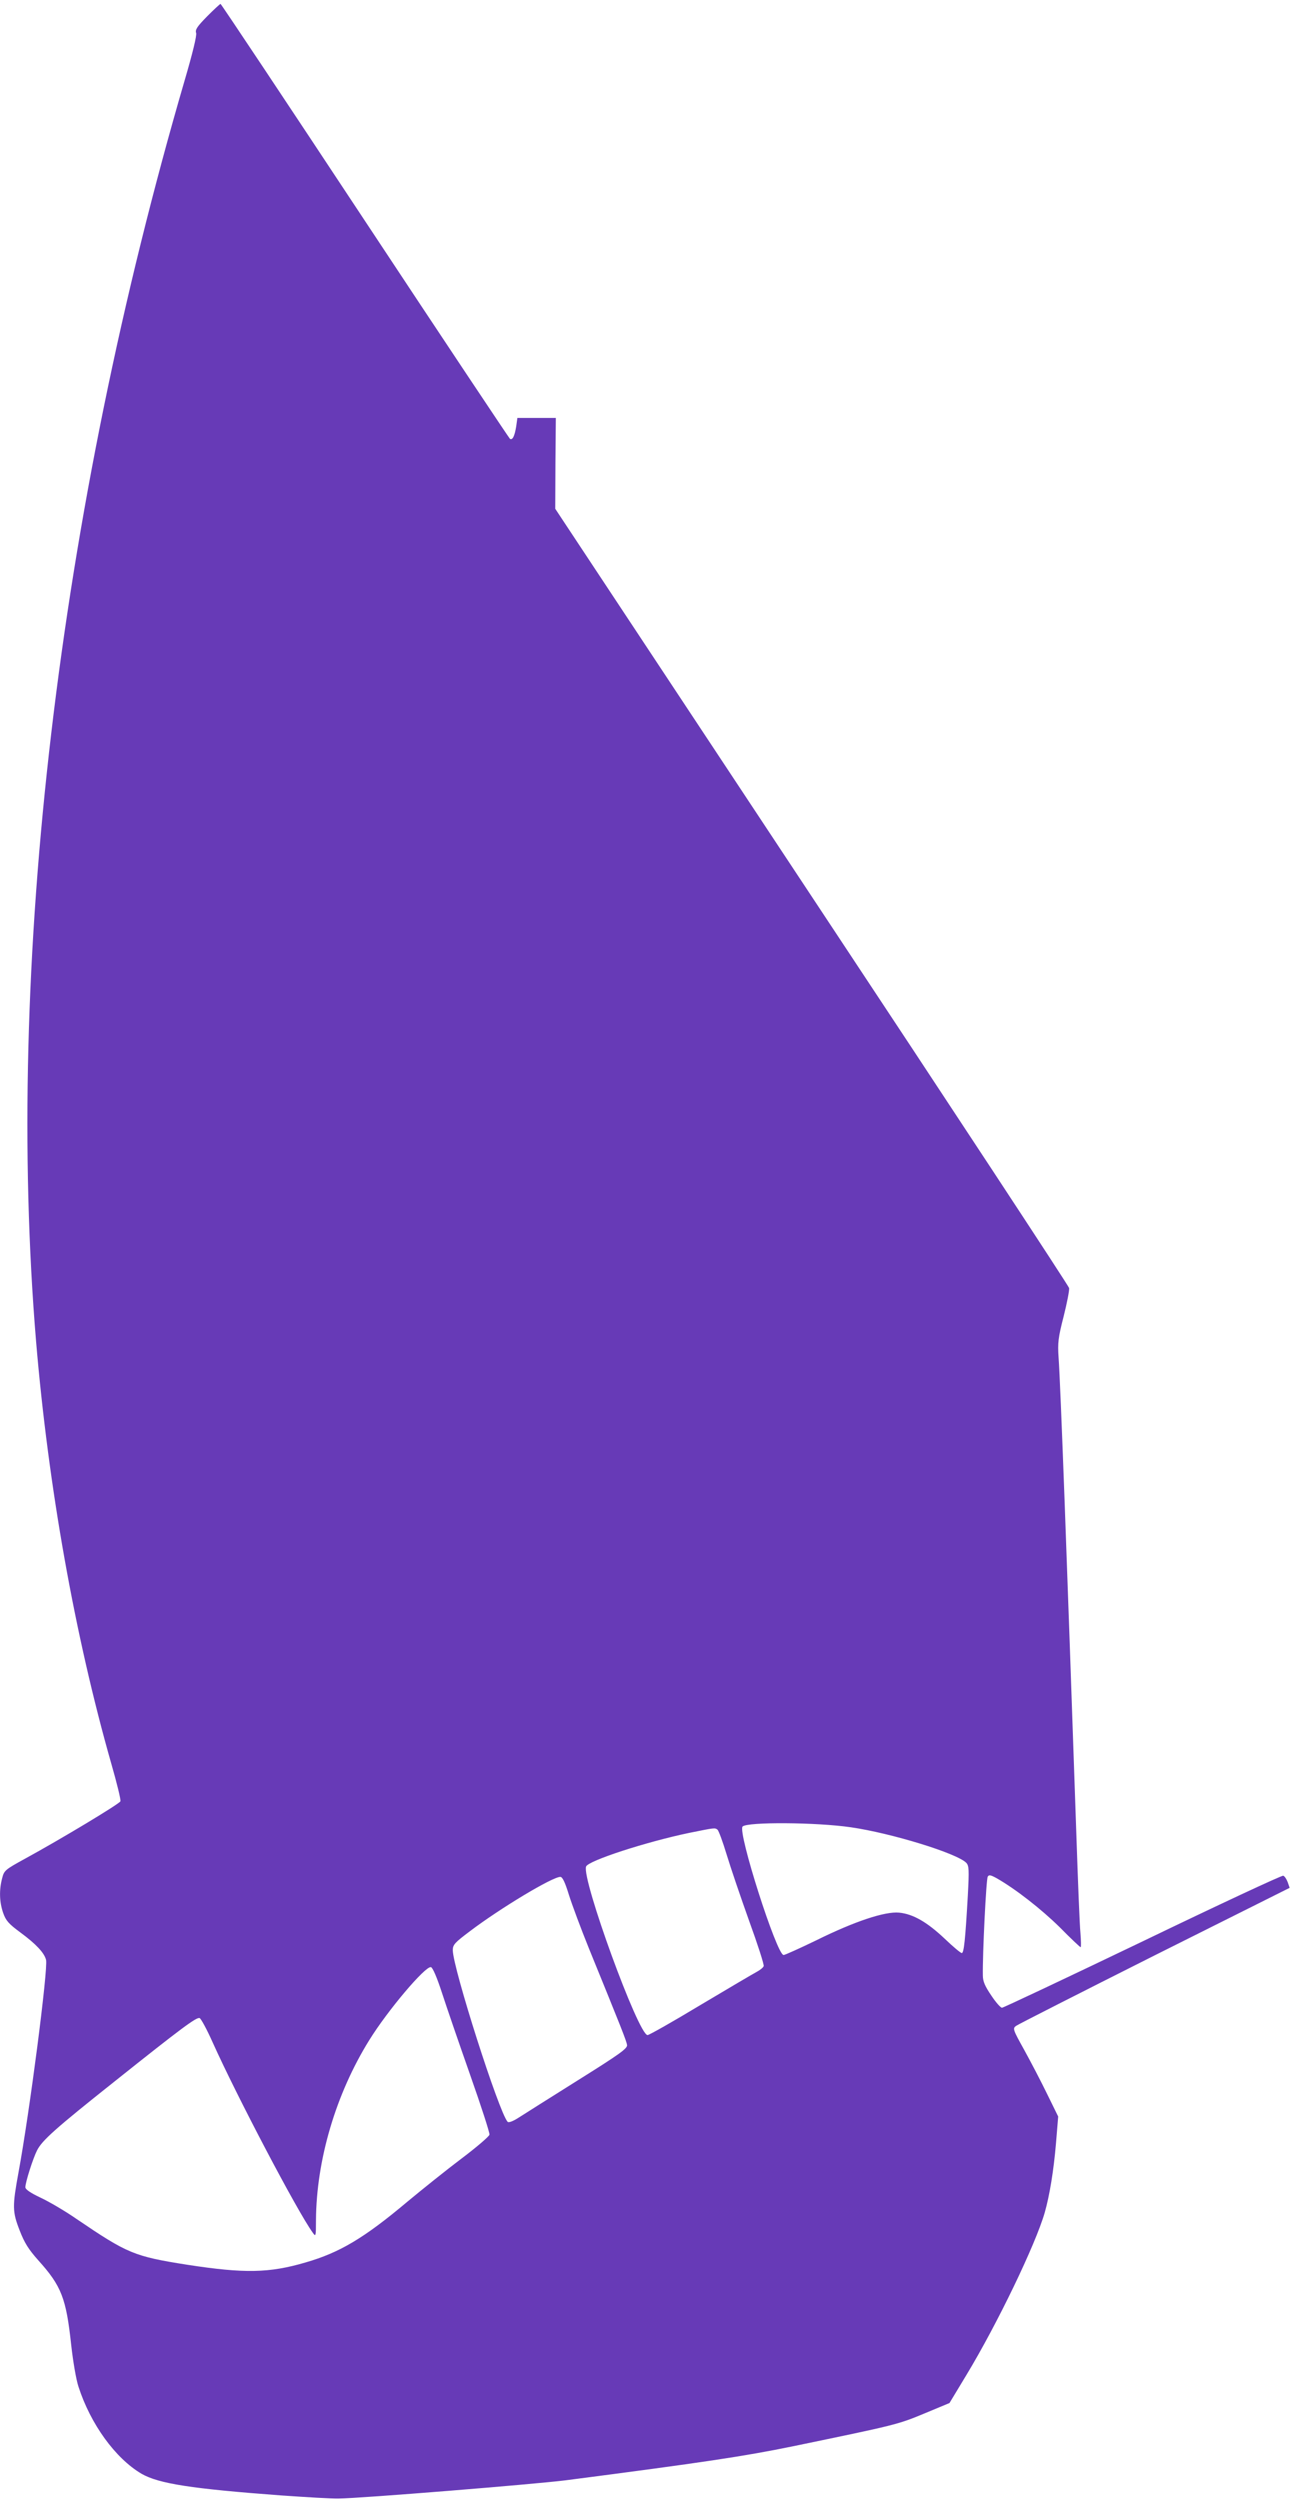 <?xml version="1.0" standalone="no"?>
<!DOCTYPE svg PUBLIC "-//W3C//DTD SVG 20010904//EN"
 "http://www.w3.org/TR/2001/REC-SVG-20010904/DTD/svg10.dtd">
<svg version="1.0" xmlns="http://www.w3.org/2000/svg"
 width="662pt" height="1280pt" viewBox="0 0 662 1280"
 preserveAspectRatio="xMidYMid meet">
<g transform="translate(0,1280) scale(0.1,-0.1)"
fill="#673ab7" stroke="none">
<path d="M1061 12716 c-50 -51 -62 -68 -56 -85 4 -13 -18 -103 -59 -243 -647
-2216 -921 -4539 -761 -6458 63 -744 198 -1504 386 -2163 28 -97 49 -183 46
-190 -5 -13 -304 -193 -489 -294 -102 -56 -107 -60 -117 -100 -16 -60 -14
-122 5 -177 14 -40 28 -56 89 -101 80 -59 122 -104 131 -140 11 -45 -84 -779
-141 -1087 -32 -175 -32 -202 6 -299 24 -62 45 -96 95 -152 119 -132 143 -194
169 -435 9 -81 25 -176 37 -212 62 -192 189 -367 323 -446 88 -51 258 -77 715
-111 129 -9 262 -17 295 -16 112 1 999 73 1160 93 711 92 921 124 1165 174
532 110 540 112 675 168 l130 54 87 144 c158 261 354 668 401 831 25 88 46
215 58 358 l11 134 -57 116 c-31 64 -84 165 -117 225 -58 104 -60 110 -42 123
11 8 330 170 710 361 l692 346 -10 29 c-6 16 -16 31 -23 33 -6 3 -330 -148
-720 -336 -390 -187 -714 -340 -721 -340 -7 0 -32 28 -55 63 -32 47 -43 72
-43 102 -2 107 17 494 25 506 6 11 15 9 46 -8 98 -56 227 -157 322 -250 56
-57 105 -103 108 -103 3 0 2 33 -1 73 -4 39 -13 268 -21 507 -49 1432 -81
2301 -91 2440 -5 74 -2 101 26 210 17 68 30 134 28 145 -3 12 -596 914 -1319
2005 l-1314 1985 1 233 2 232 -98 0 -99 0 -6 -43 c-8 -50 -19 -72 -32 -64 -4
3 -339 505 -743 1116 -404 611 -737 1111 -740 1111 -3 0 -34 -29 -69 -64z
m3299 -9272 c207 -30 543 -133 591 -182 14 -15 15 -35 8 -167 -13 -228 -20
-295 -31 -295 -6 0 -45 33 -87 73 -90 85 -162 127 -234 134 -72 7 -227 -44
-425 -142 -85 -41 -160 -75 -167 -75 -35 0 -237 632 -210 658 24 24 378 22
555 -4z m-684 -12 c6 -4 27 -61 47 -127 20 -66 72 -219 115 -339 44 -121 78
-226 75 -233 -3 -8 -20 -21 -37 -30 -17 -9 -146 -85 -287 -169 -141 -85 -263
-154 -271 -154 -47 0 -339 801 -315 863 11 30 307 126 527 172 134 27 132 27
146 17z m-761 -334 c16 -51 62 -174 102 -273 168 -412 193 -475 196 -496 2
-18 -39 -47 -253 -181 -140 -88 -277 -174 -303 -191 -28 -18 -51 -27 -56 -21
-44 47 -281 789 -281 879 0 28 11 39 88 97 156 118 422 278 463 278 11 0 24
-27 44 -92z m-650 -503 c23 -71 88 -260 144 -419 56 -159 101 -297 99 -306 -2
-9 -66 -64 -143 -122 -77 -58 -203 -159 -280 -223 -219 -184 -345 -259 -519
-309 -187 -55 -314 -57 -606 -12 -273 43 -306 57 -567 234 -59 41 -143 90
-186 110 -51 24 -77 42 -77 53 0 25 39 148 60 189 26 51 94 112 395 351 350
279 422 332 438 326 7 -3 37 -58 66 -123 124 -276 433 -864 513 -975 16 -23
17 -22 17 63 2 309 102 647 273 922 94 152 287 380 316 374 9 -2 31 -53 57
-133z"/>
</g>
</svg>
